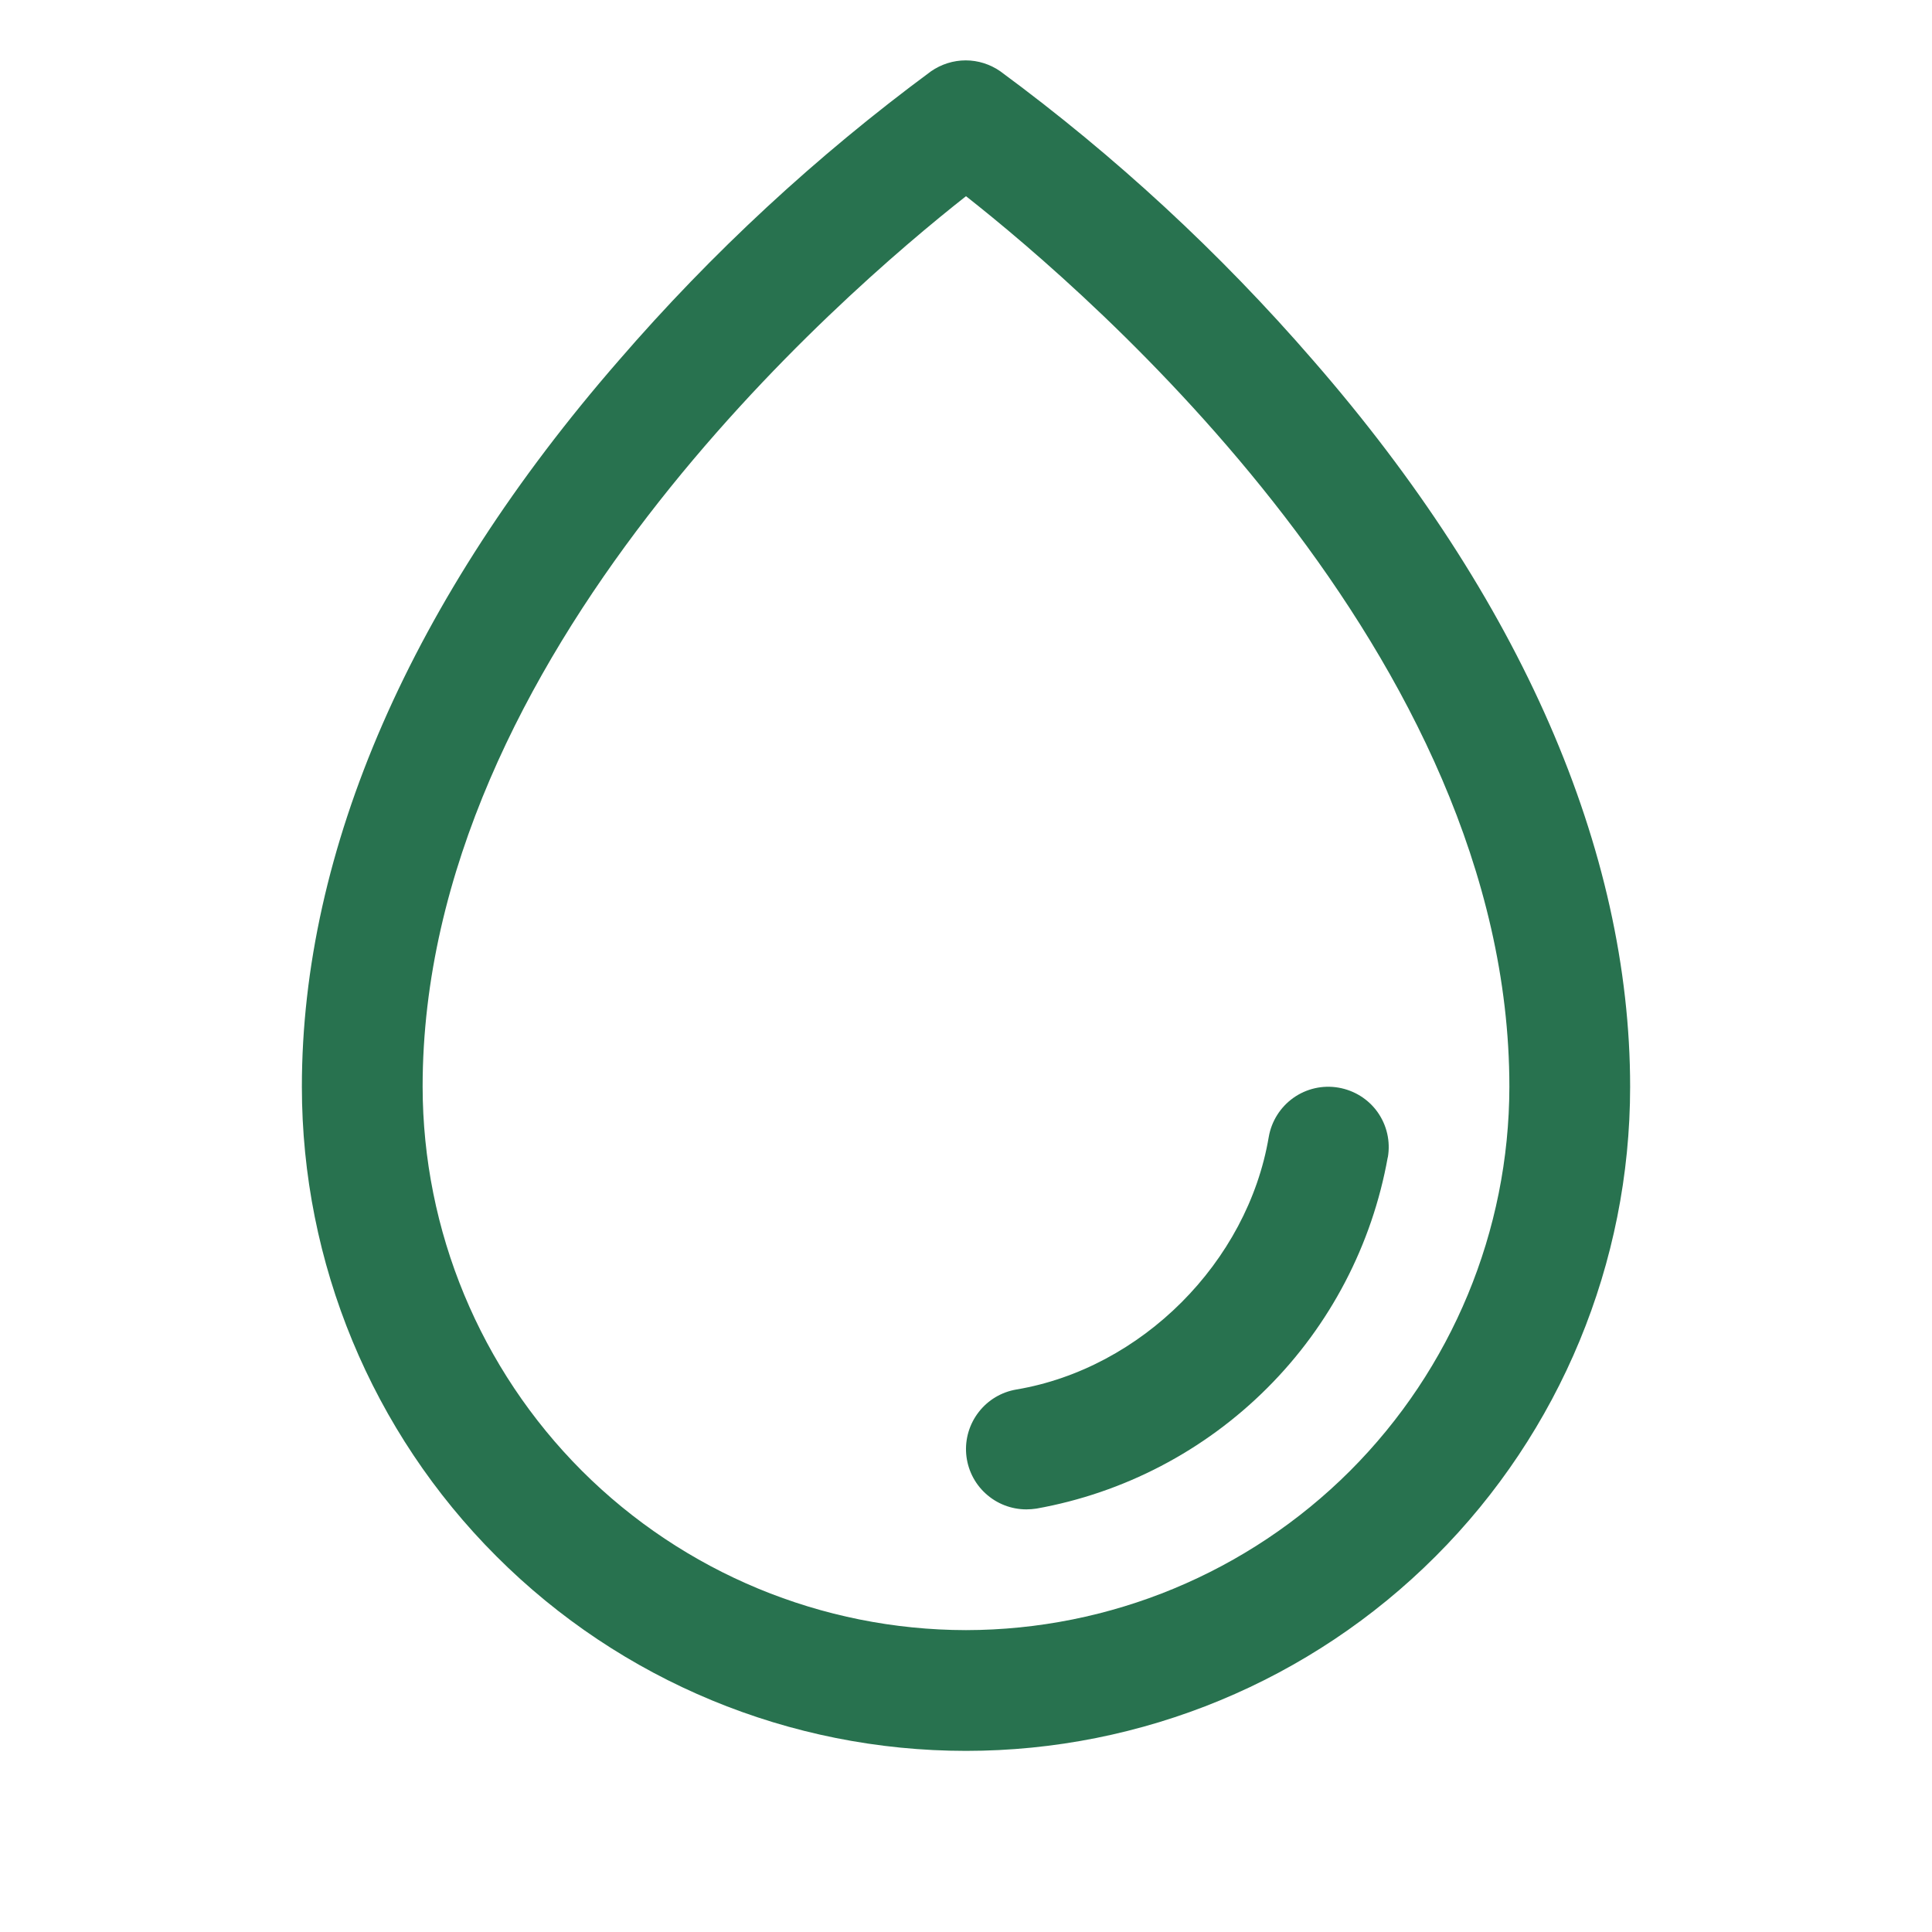 <svg width="20" height="20" viewBox="0 0 20 20" fill="none" xmlns="http://www.w3.org/2000/svg">
<path d="M13.594 3.731C12.629 2.616 11.543 1.613 10.355 0.738C10.25 0.665 10.125 0.625 9.997 0.625C9.869 0.625 9.743 0.665 9.638 0.738C8.453 1.613 7.369 2.616 6.406 3.731C4.259 6.197 3.125 8.797 3.125 11.25C3.125 13.073 3.849 14.822 5.139 16.111C6.428 17.401 8.177 18.125 10 18.125C11.823 18.125 13.572 17.401 14.861 16.111C16.151 14.822 16.875 13.073 16.875 11.25C16.875 8.797 15.741 6.197 13.594 3.731ZM10 16.875C8.509 16.873 7.079 16.28 6.024 15.226C4.97 14.171 4.377 12.742 4.375 11.25C4.375 6.779 8.709 3.047 10 2.031C11.291 3.047 15.625 6.777 15.625 11.25C15.623 12.742 15.03 14.171 13.976 15.226C12.921 16.28 11.491 16.873 10 16.875ZM14.366 11.98C14.204 12.885 13.769 13.719 13.118 14.369C12.468 15.019 11.634 15.455 10.729 15.617C10.694 15.622 10.66 15.625 10.625 15.625C10.468 15.625 10.317 15.566 10.202 15.46C10.086 15.354 10.015 15.208 10.002 15.052C9.989 14.896 10.036 14.74 10.132 14.617C10.228 14.493 10.367 14.41 10.522 14.384C11.816 14.166 12.915 13.067 13.134 11.77C13.162 11.607 13.254 11.461 13.389 11.365C13.524 11.269 13.692 11.231 13.855 11.259C14.019 11.287 14.165 11.378 14.261 11.513C14.357 11.649 14.395 11.816 14.367 11.98H14.366Z" fill="#28724F"/>
</svg>
